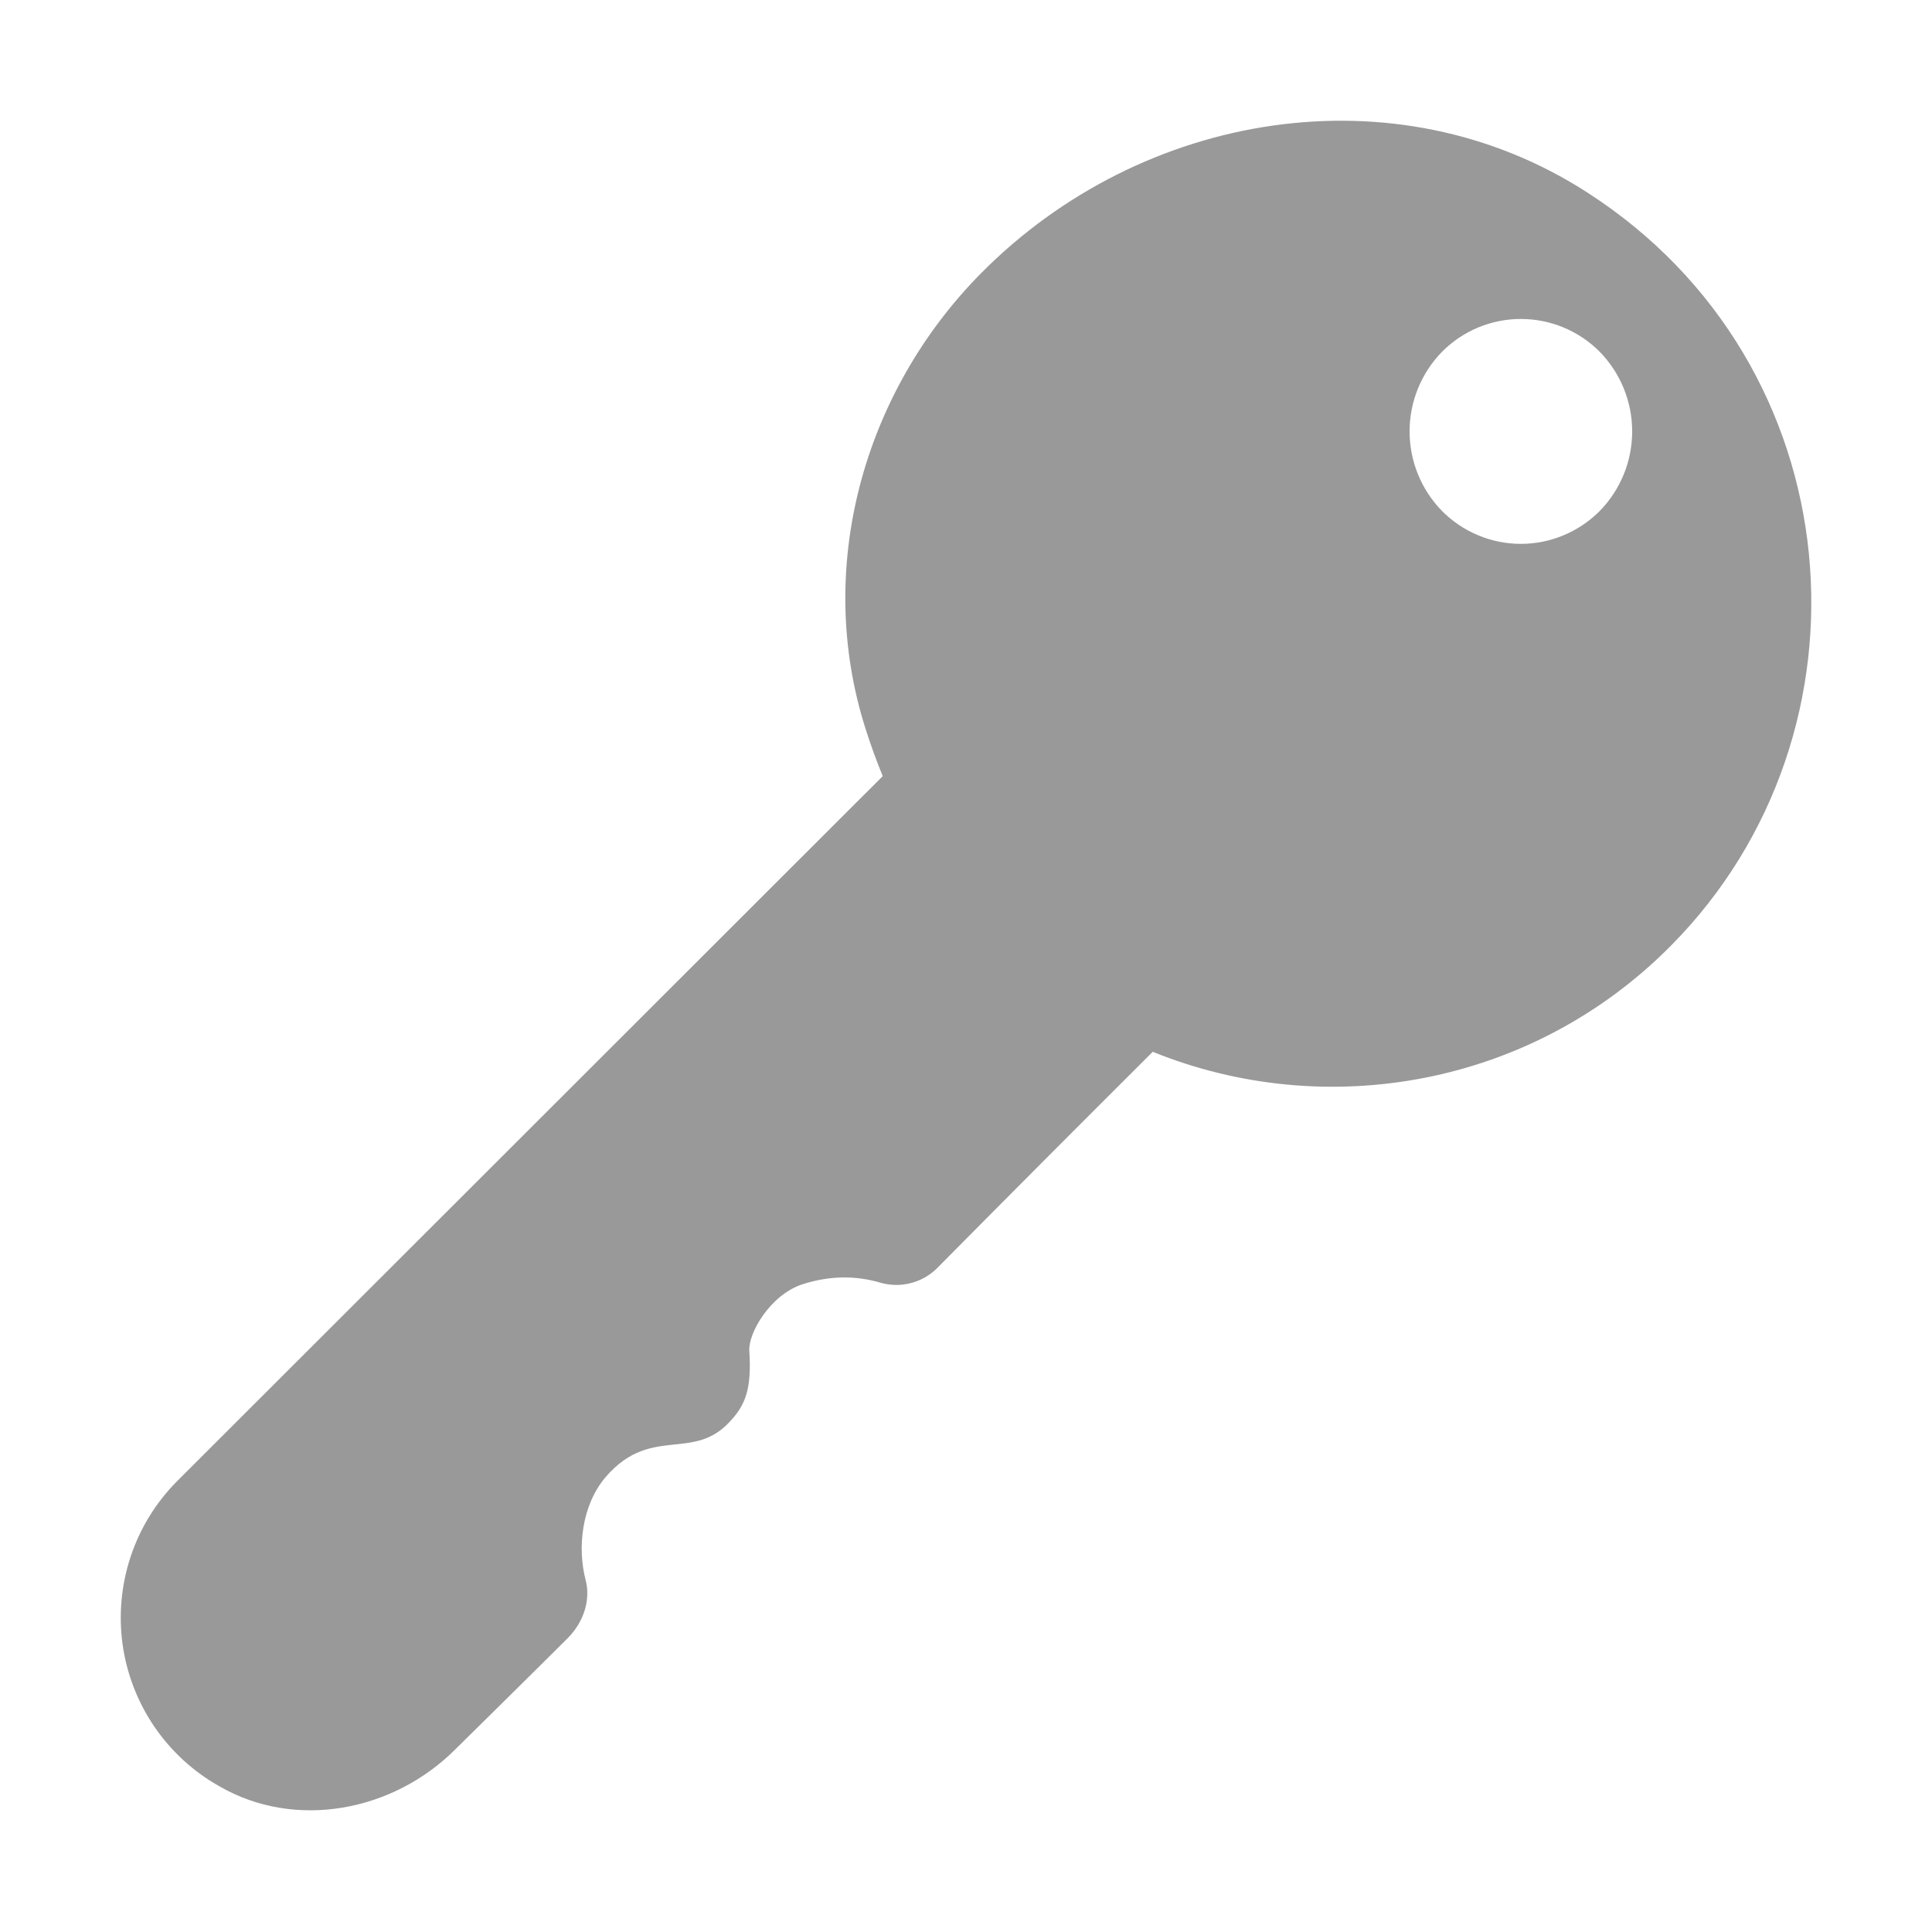 <svg width="32" height="32" viewBox="0 0 32 32" fill="none" xmlns="http://www.w3.org/2000/svg">
<path d="M16.249 4.526C18.911 1.836 23.117 1.142 26.287 3.186C30.723 6.037 31.181 12.121 27.683 15.656C25.373 17.996 21.959 18.583 19.093 17.421C17.891 18.619 16.694 19.82 15.501 21.025C15.379 21.138 15.231 21.218 15.07 21.256C14.909 21.295 14.74 21.291 14.581 21.245C14.171 21.125 13.741 21.125 13.281 21.275C12.751 21.455 12.391 22.085 12.411 22.375C12.451 23.005 12.351 23.275 12.071 23.565C11.789 23.861 11.491 23.892 11.178 23.925C10.813 23.963 10.429 24.003 10.031 24.465C9.631 24.935 9.561 25.645 9.701 26.175C9.781 26.485 9.681 26.855 9.401 27.135C8.901 27.635 7.541 28.975 7.541 28.975C6.511 30.005 4.891 30.315 3.631 29.585C3.201 29.343 2.833 29.005 2.555 28.597C2.278 28.189 2.098 27.722 2.03 27.234C1.963 26.745 2.009 26.247 2.165 25.779C2.321 25.311 2.583 24.885 2.931 24.535L14.621 12.855C14.515 12.598 14.42 12.336 14.336 12.07C13.488 9.411 14.296 6.5 16.249 4.526ZM23.885 5.826C23.54 6.179 23.347 6.652 23.347 7.145C23.347 7.638 23.54 8.112 23.885 8.464C24.056 8.636 24.259 8.773 24.483 8.866C24.707 8.96 24.948 9.008 25.19 9.008C25.433 9.008 25.673 8.96 25.897 8.866C26.121 8.773 26.325 8.636 26.496 8.464C26.841 8.112 27.034 7.638 27.034 7.145C27.034 6.652 26.841 6.179 26.496 5.826C26.325 5.654 26.121 5.517 25.897 5.424C25.673 5.331 25.433 5.283 25.19 5.283C24.948 5.283 24.707 5.331 24.483 5.424C24.259 5.517 24.056 5.654 23.885 5.826Z" fill="#999999"/>
</svg>

